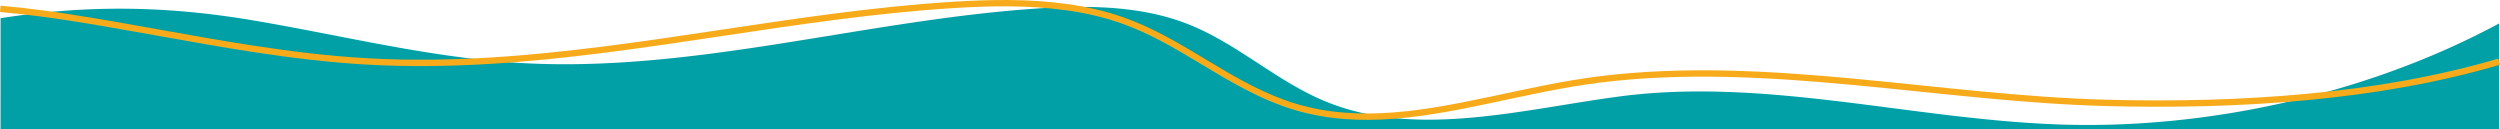 <svg version="1.1" id="Layer_1" xmlns="http://www.w3.org/2000/svg" x="0" y="0" width="1574.632" height="81.529" viewBox="0 0 1574.632 81.529" xml:space="preserve"><path fill="#01A0A7" d="M1574.107 81.53H.327l.03-70.071a509.478 509.478 0 0124.29-3.21c45.1-4.88 87.83-3.271 134.02 4.471 50.11 8.391 99.55 20.579 150.35 25.489a504 504 0 0016.93 1.351c109.41 6.75 216.601-26.561 325.94-34.109 6.54-.45 13.14-.801 19.739-.971 25.721-.71 51.591 1.229 74.99 10.091 32.78 12.409 57.561 37.229 90.121 50.069 10.711 4.221 21.74 7 32.99 8.66 47.979 7.131 100.119-5.82 149.699-12.461 93.01-12.469 186.801 14.98 280.869 17.66 50.91 1.451 103.512-4.719 153.721-17.52 42.551-10.84 83.391-26.45 120.029-46.21.012 8.021.012 16.05.021 24.069.012 14.231.021 28.46.041 42.692z"/><path fill="none" stroke="#F8AB1A" stroke-width="4" stroke-miterlimit="10" d="M.177 5.57c8.09.72 16.24 1.619 24.47 2.68 5.8.74 11.63 1.57 17.52 2.479 38.98 6.021 77.61 13.92 116.63 19.92 23.92 3.681 47.98 6.649 72.36 8.04 26.05 1.479 51.99 1.109 77.86-.479 96.91-5.92 192.89-28.84 290.399-35.05 23.99-1.53 48.641-1.96 72.21 1.319.011-.01.021 0 .03 0 11.95 1.66 23.62 4.271 34.79 8.17 37.03 12.939 65.021 38.79 101.811 52.161 20.189 7.33 40.689 9.391 61.471 8.488.01.012.02.012.029 0h.01c44.75-1.92 90.82-17.469 138.031-23.299 105.09-12.991 212.709 12.02 319 14.811 41.389 1.09 84.568.25 127.17-3.82h.02c.01 0 .021 0 .029-.01 41.25-3.932 81.971-10.91 120.051-22.141"/></svg>